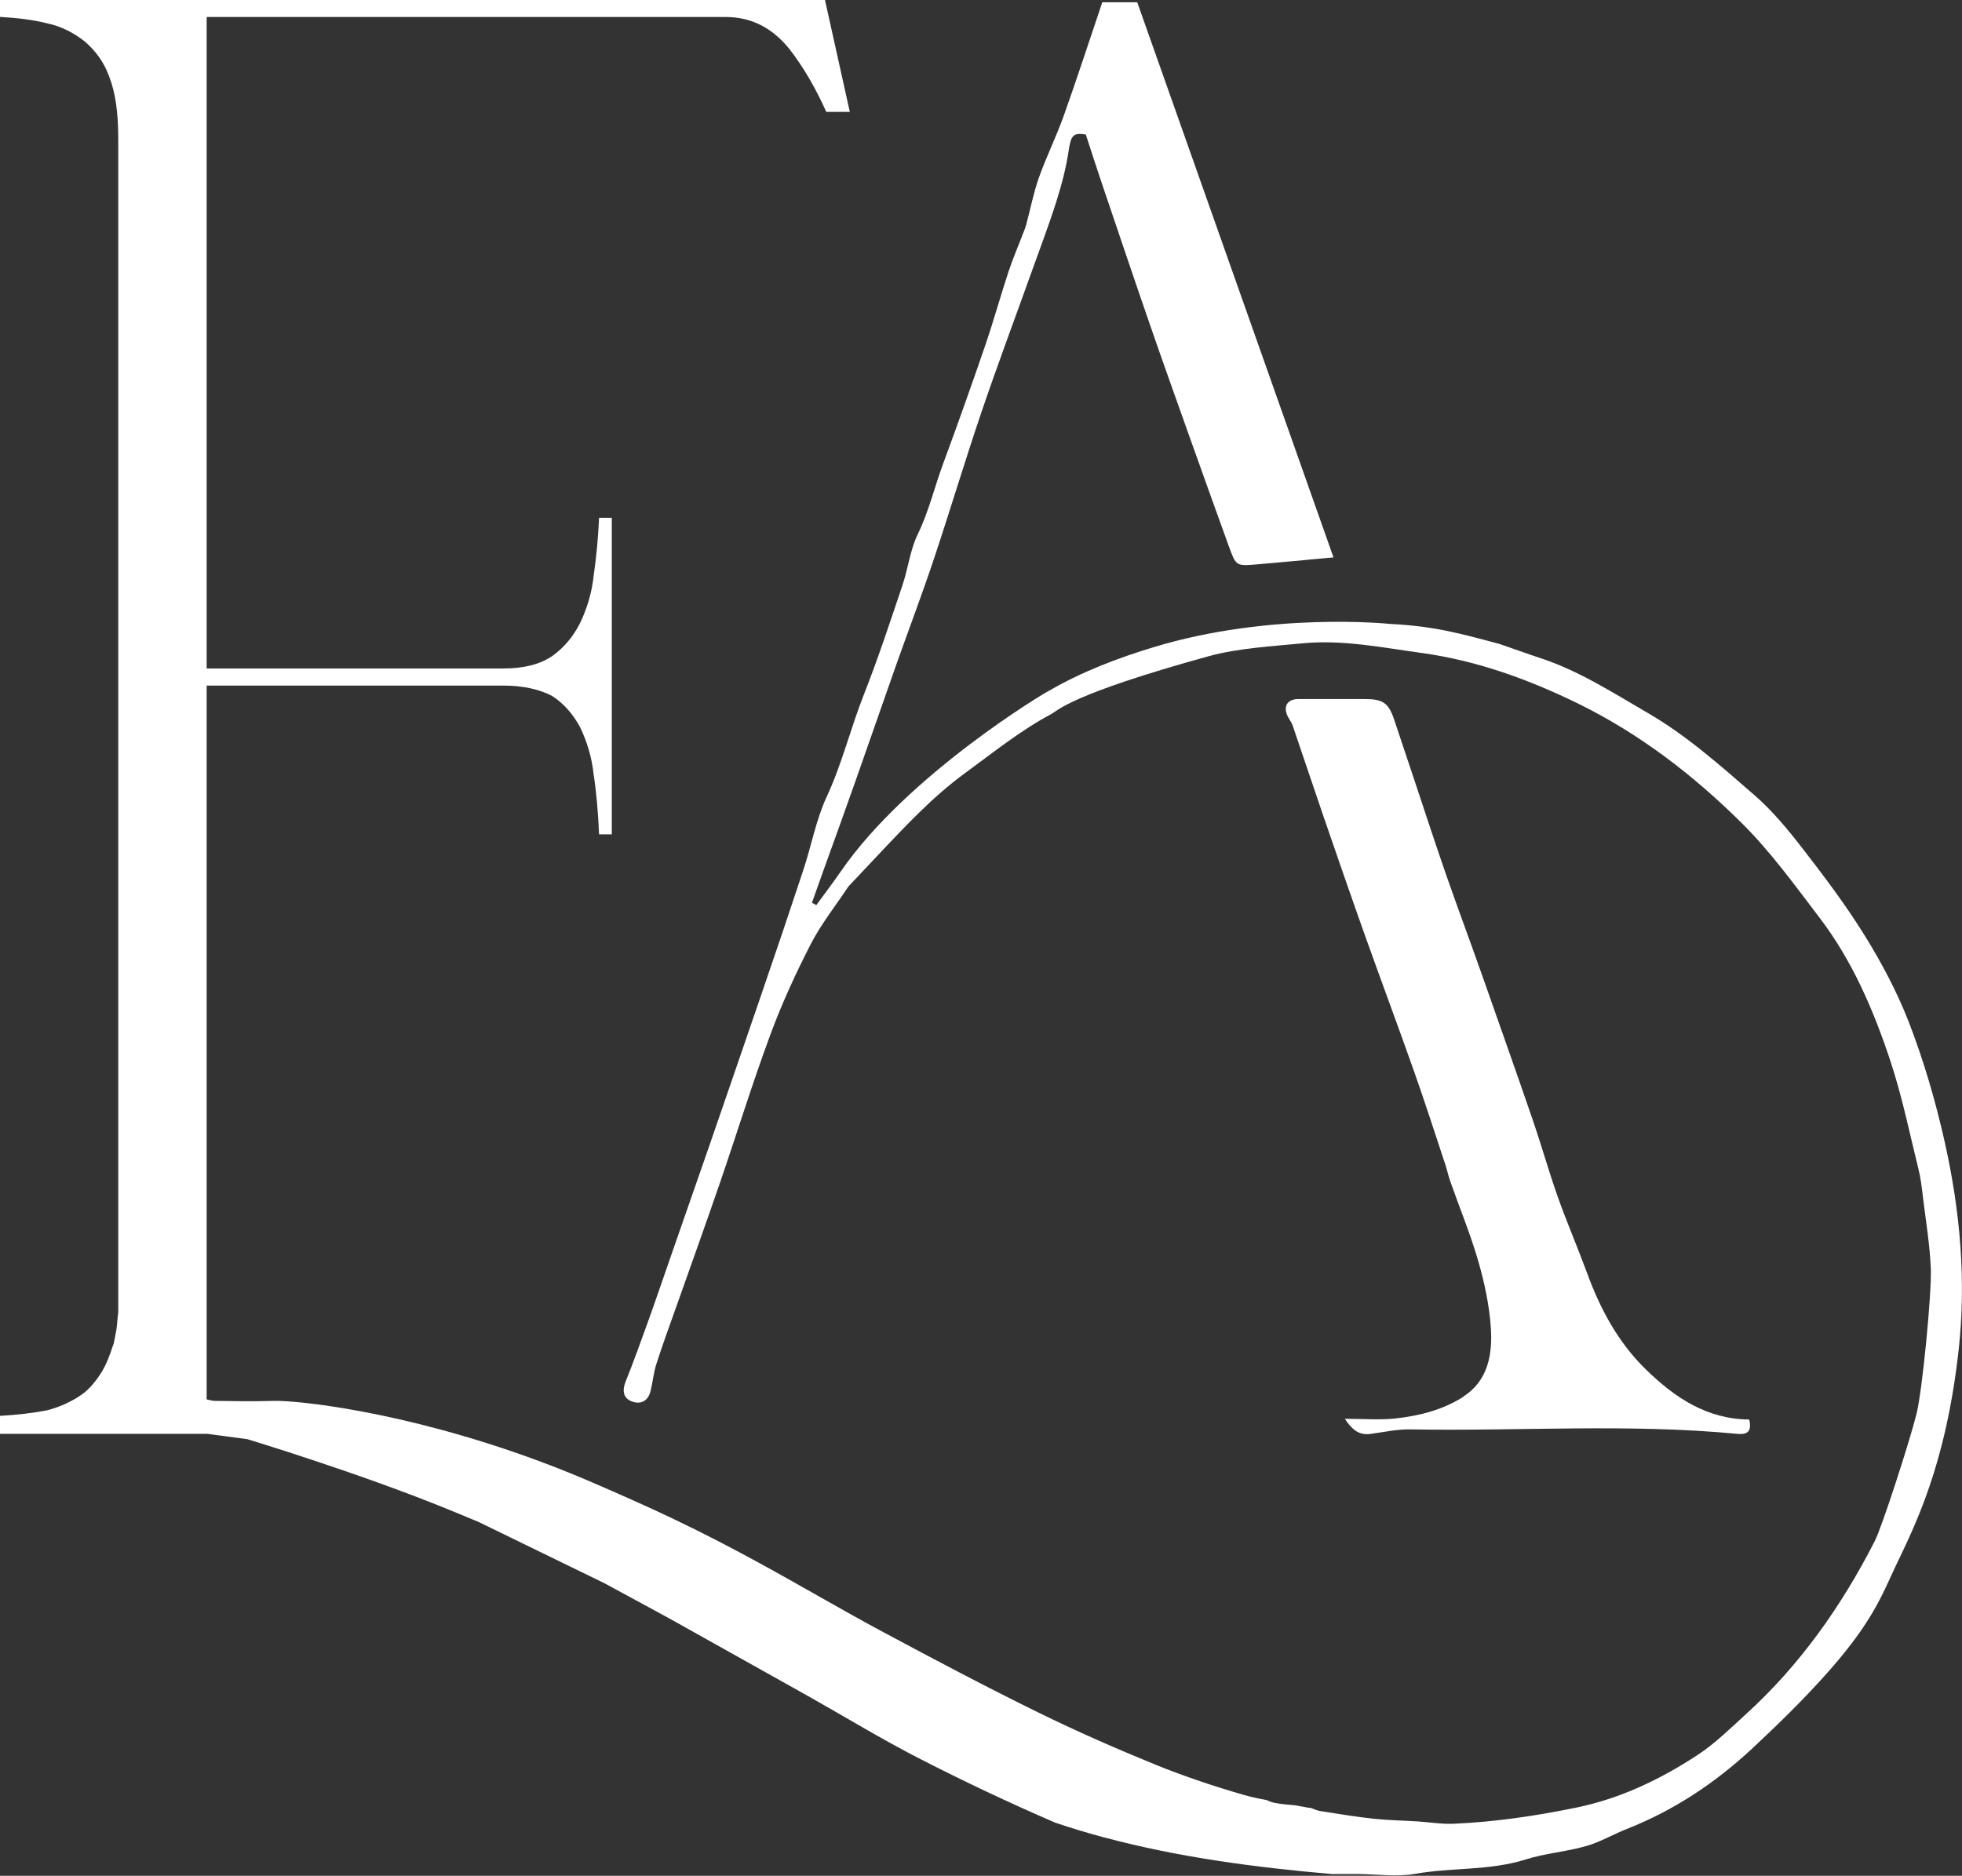 <?xml version="1.0" encoding="UTF-8"?> <svg xmlns="http://www.w3.org/2000/svg" id="Layer_2" data-name="Layer 2" viewBox="0 0 192.64 184.22"><rect x="0" y="0" width="192.64" height="184.22" fill="#333333" stroke="none"/><defs><style> .cls-1 { fill: #fff; } </style></defs><g id="Layer_1-2" data-name="Layer 1"><g><path class="cls-1" d="m143.69,137.17c-2.01,1.29-4.35,1.89-6.72,2.14-1.56.16-3.16.03-4.93.03.72,1.07,1.39,1.63,2.48,1.49,1.32-.17,2.65-.48,3.97-.45,10.7.19,21.42-.59,32.11.44,1.14.11,1.38-.41,1.15-1.41-4.17-.04-7.3-2.14-10.15-4.92-2.75-2.68-4.48-5.94-5.78-9.49-.92-2.5-1.98-4.95-2.87-7.46-.9-2.55-1.63-5.16-2.51-7.71-1.62-4.71-3.28-9.4-4.93-14.09-1.15-3.26-2.36-6.5-3.5-9.77-1.05-3.02-2.04-6.06-3.05-9.09-.69-2.06-1.37-4.12-2.06-6.17-.56-1.68-1.1-2.06-2.93-2.06-2.16,0-4.31,0-6.47,0-1.16,0-1.58.8-.99,1.84.14.25.32.49.41.76,1.03,3.02,2.04,6.04,3.07,9.05,1.32,3.83,2.64,7.66,4,11.48,1.6,4.49,3.27,8.96,4.86,13.46,1.07,3.04,2.06,6.1,3.07,9.16.18.53.28,1.08.47,1.6.92,2.62,1.99,5.2,2.76,7.87.61,2.12,1.08,4.32,1.23,6.51.18,2.6-.27,5.22-2.69,6.77Z"></path><path class="cls-1" d="m190.98,112.31c-.92-4.11-2.08-8.12-3.59-12-1.15-2.94-2.65-5.77-4.32-8.46-1.84-2.97-3.96-5.78-6.1-8.54-1.43-1.85-2.95-3.69-4.71-5.22-3.34-2.9-6.65-5.86-10.52-8.1-3.42-1.98-6.73-4.13-10.53-5.37-1.34-.44-2.66-.93-3.99-1.38-3.99-1.07-6.48-1.75-10.68-1.96-.29-.03-11.74-1.19-23.14,2.24-3.56,1.07-7.19,2.45-10.4,4.32-.36.14-13.88,8.23-20.43,17.72-.78,1.13-1.61,2.22-2.42,3.33-.14-.08-.29-.15-.43-.23.38-1.07.76-2.13,1.14-3.2,1.04-2.88,2.08-5.76,3.1-8.65,1.36-3.84,2.68-7.69,4.04-11.53,1.24-3.5,2.56-6.97,3.73-10.49,1.57-4.7,2.99-9.46,4.58-14.15,1.57-4.64,3.29-9.22,4.94-13.83.84-2.35,1.73-4.68,2.48-7.05.52-1.65.96-3.34,1.21-5.04.21-1.4.44-1.72,1.67-1.51.55,1.67,1.04,3.23,1.57,4.78,1.58,4.67,3.15,9.33,4.76,13.99,1.23,3.56,2.5,7.1,3.76,10.65,1.31,3.67,2.62,7.34,3.95,11.01.71,1.95.72,1.96,2.73,1.79,2.49-.21,4.97-.45,7.55-.69-6.4-18.1-12.81-36.25-19.27-54.52h-3.43c-1.27,3.75-2.46,7.43-3.76,11.08-.73,2.06-1.71,4.04-2.45,6.1-.54,1.53-.85,3.13-1.27,4.7-.05.19-.13.38-.2.57-.51,1.34-1.08,2.66-1.53,4.01-.79,2.4-1.46,4.84-2.28,7.23-1.33,3.88-2.7,7.74-4.12,11.58-.86,2.32-1.42,4.74-2.52,7-.74,1.53-.93,3.32-1.48,4.95-1.21,3.59-2.39,7.2-3.78,10.72-1.32,3.33-2.15,6.82-3.67,10.09-1.04,2.24-1.49,4.75-2.27,7.12-1.35,4.09-2.73,8.18-4.13,12.25-1.7,4.97-3.41,9.93-5.12,14.89-1.24,3.58-2.49,7.16-3.74,10.74-.79,2.28-1.57,4.57-2.39,6.84-.67,1.86-1.34,3.72-2.08,5.56-.39.98-.24,1.73.73,2.03.86.26,1.5-.19,1.71-1.08.21-.86.29-1.75.55-2.59.6-1.88,1.28-3.73,1.94-5.59,1.44-4.08,2.91-8.15,4.31-12.23,1.67-4.86,3.18-9.77,4.96-14.58,1.12-3.04,2.48-6,3.96-8.88,1.03-2,2.46-3.79,3.71-5.68,2.27-2.38,4.48-4.82,6.82-7.13,1.45-1.43,2.99-2.8,4.63-4,2.77-2.02,5.46-4.2,8.49-5.81.58-.31,1.84-1.92,15.45-5.67,2.82-.78,6.29-.98,9.2-1.26,3.94-.38,7.82.42,11.71.95,5.42.75,10.51,2.6,15.38,4.99,6.03,2.96,11.32,7.04,16.05,11.74,2.83,2.81,5.2,6.1,7.63,9.29,3.21,4.22,5.29,9.06,6.94,14.05,1.15,3.47,1.88,7.08,2.76,10.63.22.9.33,1.83.44,2.76.28,2.34.68,4.69.77,7.04.09,2.34-.82,11.85-1.4,14.2-.69,2.78-3.41,11.17-4.1,12.51-3.27,6.4-7.36,12.21-12.71,17.06-1.52,1.38-3,2.85-4.7,3.96-3.65,2.39-7.53,4.26-11.88,5.16-3.99.82-7.99,1.41-12.05,1.59-1.18.05-2.37-.15-3.55-.23-1.43-.09-2.87-.11-4.29-.26-1.77-.19-3.53-.48-5.29-.76-.3-.05-.59-.18-.89-.3-.1-.01-.19-.02-.29-.03-.42-.07-.84-.15-1.25-.23-.67-.06-1.36-.11-2.02-.24-.3-.06-.56-.16-.8-.28-.73-.13-1.45-.28-2.16-.48-2.95-.85-5.88-1.83-8.72-2.98-3.92-1.6-7.8-3.3-11.6-5.17-5.09-2.5-10.1-5.15-15.1-7.83-4.09-2.19-8.09-4.56-12.16-6.78-2.7-1.48-5.44-2.9-8.21-4.23-2.74-1.32-5.53-2.54-8.32-3.75-1.81-.78-3.64-1.51-5.49-2.19-13.16-4.83-23.57-5.86-25.75-5.79-1.91.06-3.82.03-5.73,0-.28,0-.55-.08-.83-.15v-70.1h29.13c1.95,0,3.55.37,4.79,1.02,1.15.74,2.04,1.77,2.75,3.07.62,1.3,1.15,2.88,1.33,4.66.27,1.76.44,3.72.53,5.86h1.25v-31.09h-1.25c-.09,1.95-.26,3.82-.53,5.68-.18,1.76-.71,3.35-1.33,4.65-.71,1.4-1.59,2.42-2.75,3.26-1.24.83-2.83,1.21-4.79,1.21h-29.13V1.67h50.96c2.48,0,4.52,1.03,6.2,3.07,1.39,1.77,2.63,3.9,3.68,6.25h2.31l-2.44-11H0v1.67c1.69.1,3.28.28,4.7.65,1.33.28,2.57.93,3.63,1.77.97.84,1.86,1.95,2.39,3.44.62,1.58.89,3.54.89,6.15v115.24c-.09.56-.09,1.11-.18,1.67-.09.47-.17.93-.27,1.4-.17.37-.26.83-.44,1.2-.35.99-.86,1.85-1.45,2.57-.29.36-.61.7-.94.98-.4.31-.82.59-1.27.82h0c-.74.41-1.53.71-2.36.94-1.42.28-3.01.47-4.7.56v1.77h20.39,0c1.3.17,2.6.35,3.89.52,0,0,10.97,3.31,19.91,6.97.93.38,1.85.76,2.78,1.15,4.13,2.01,8.26,4.02,12.38,6.03,1.18.64,2.36,1.28,3.54,1.92,1.11.6,2.22,1.2,3.32,1.81,4.39,2.45,8.77,4.9,13.15,7.36,3.61,2.03,7.14,4.19,10.82,6.08,4.4,2.26,8.88,4.38,13.42,6.34,1.59.54,3.2,1.02,4.83,1.46,0,0,.01,0,.02,0,7.24,1.94,14.81,2.94,22.34,3.59h2.56c1.87.01,3.78.3,5.59-.02,3.6-.64,7.3-.29,10.85-1.41,1.93-.61,4-.76,5.95-1.32,1.37-.39,2.63-1.14,3.97-1.67,4.62-1.82,8.66-4.5,12.29-7.87,11.26-10.48,12.26-14.02,14.07-17.84,1.9-4,4.98-9.94,6.24-21.35.75-6.75.16-13.56-1.34-20.29Z"></path></g></g></svg> 